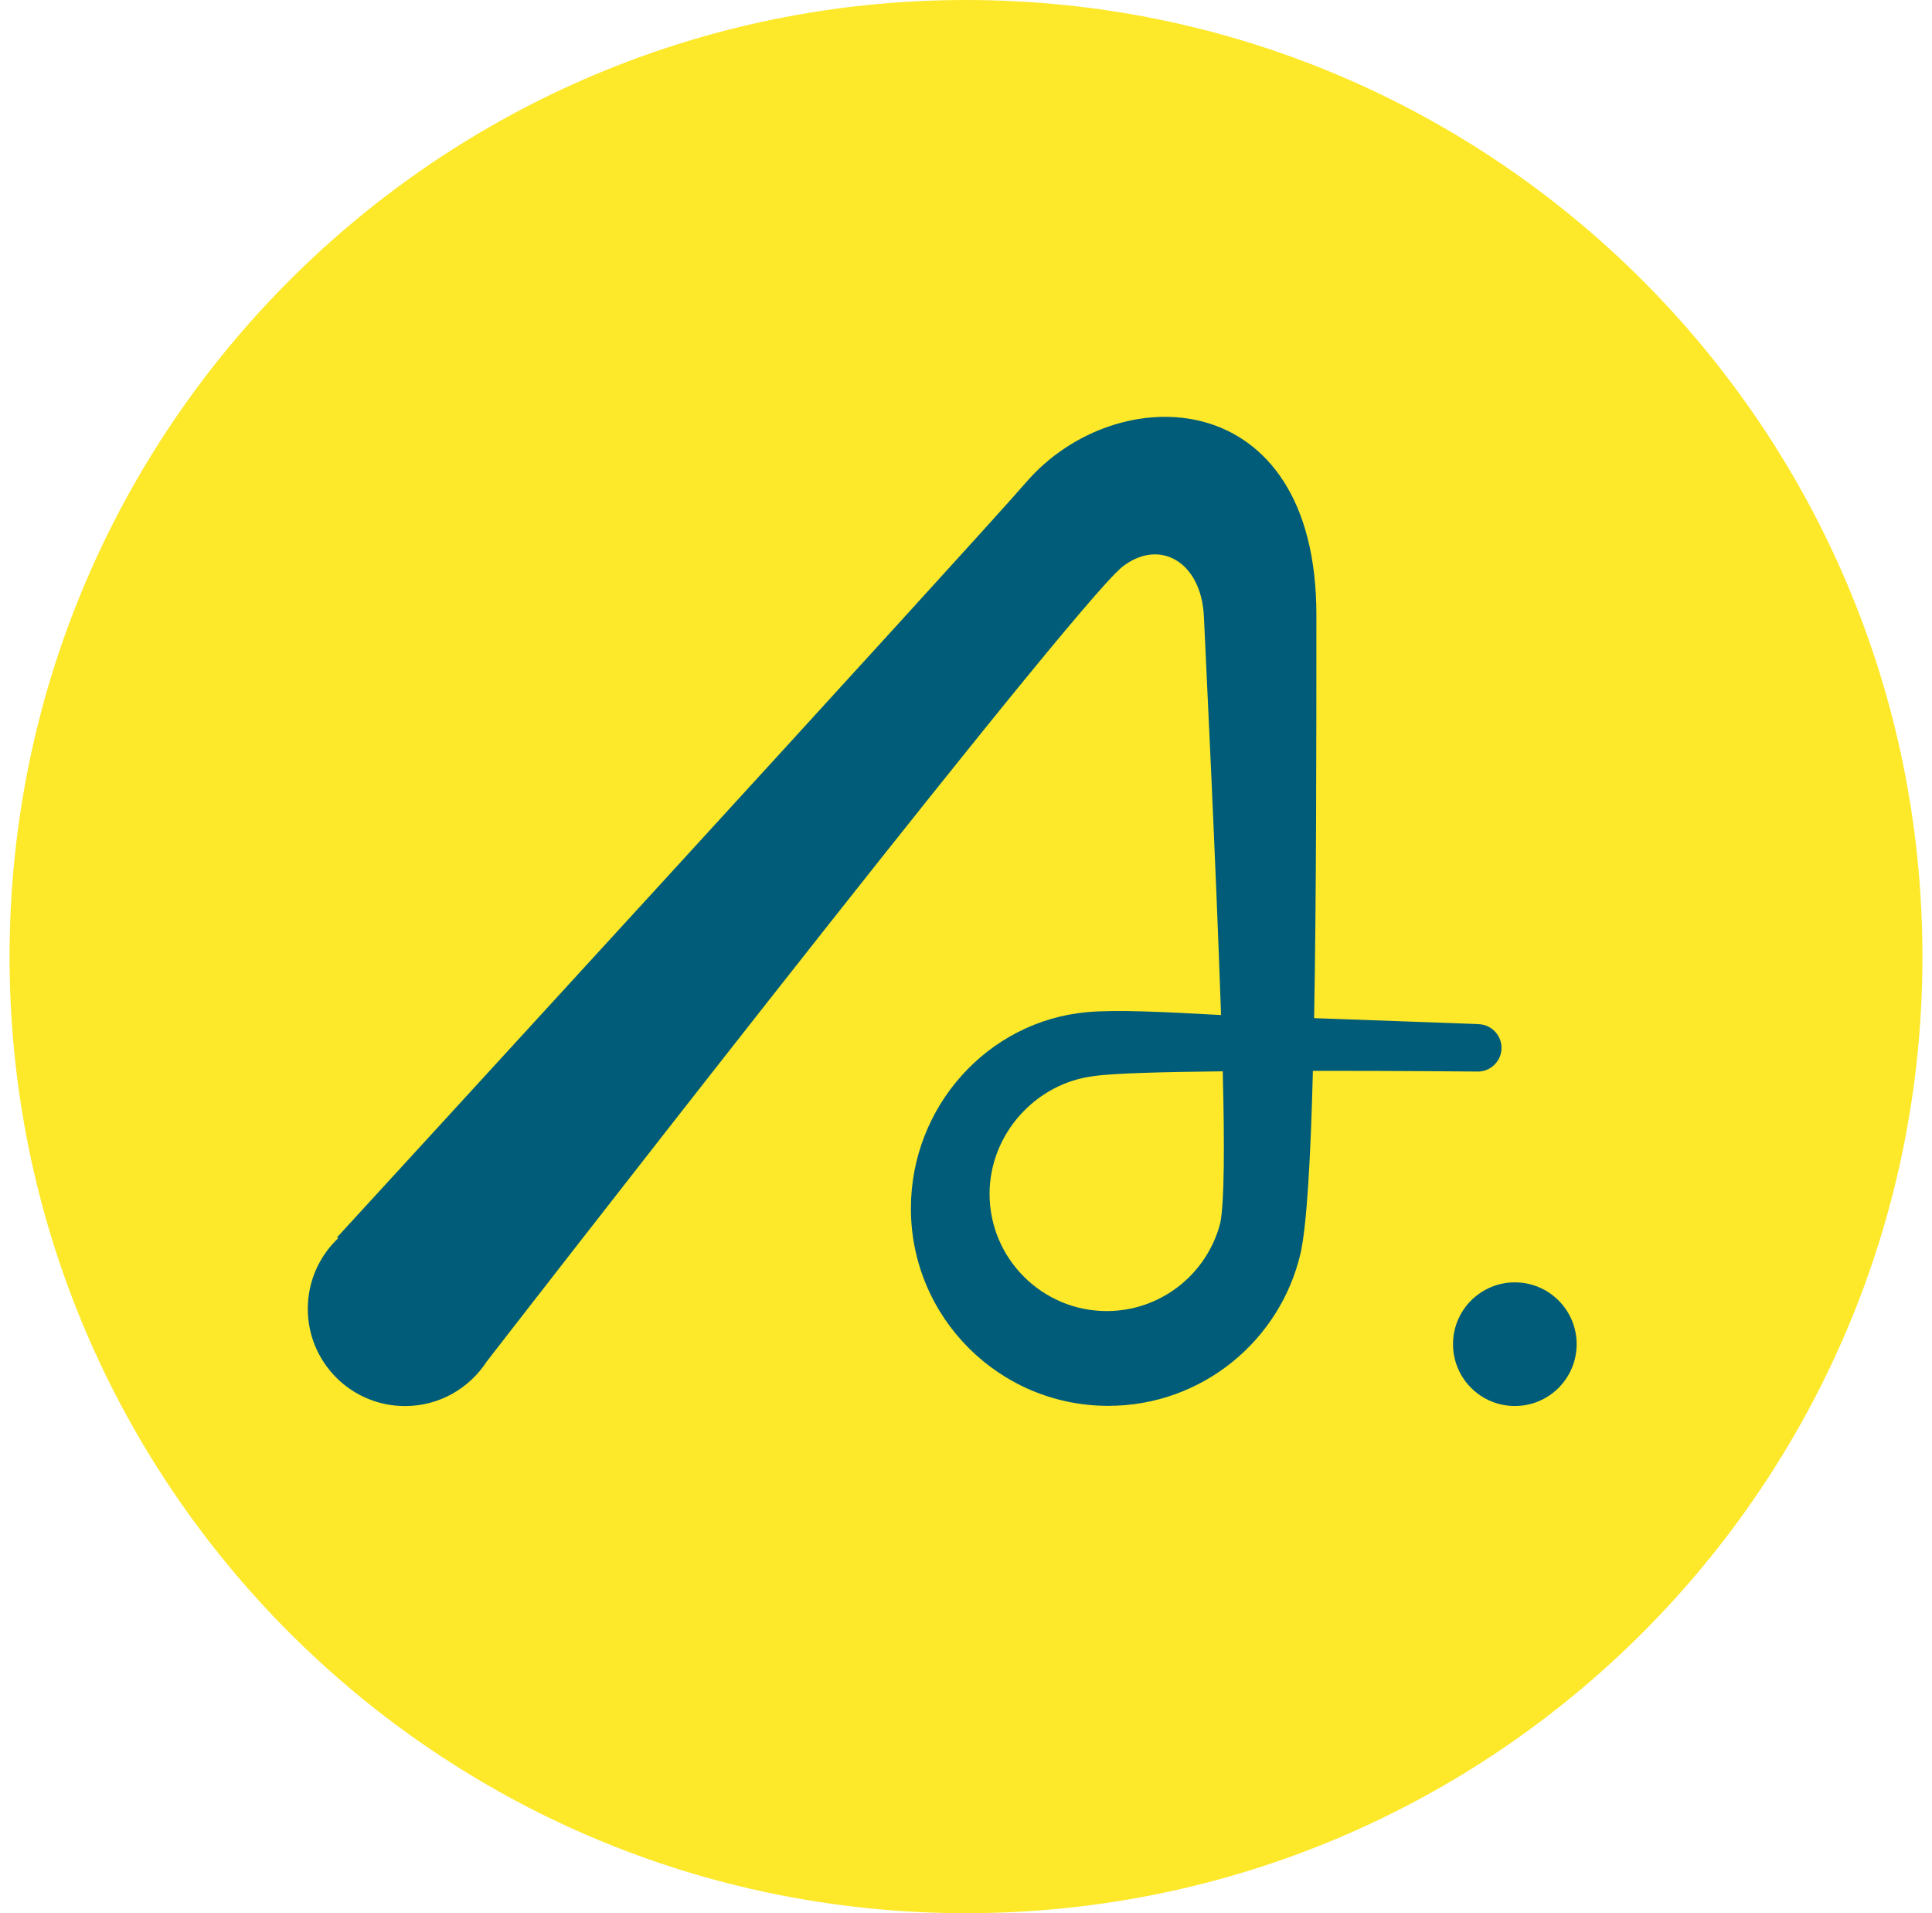 <svg width="101" height="100" viewBox="0 0 101 100" fill="none" xmlns="http://www.w3.org/2000/svg">
<path d="M50.5 100C78.114 100 100.5 77.614 100.5 50C100.5 22.386 78.114 0 50.5 0C22.886 0 0.5 22.386 0.5 50C0.5 77.614 22.886 100 50.5 100Z" fill="#FDE82A"/>
<path d="M77.259 53.529C77.259 53.529 73.201 53.375 68.698 53.217C68.813 46.949 68.817 39.262 68.817 32.132C68.817 20.016 58.367 19.725 53.636 25.217C50.962 28.321 17.622 64.672 17.622 64.672L17.681 64.719C16.703 65.645 16.091 66.956 16.091 68.411C16.091 71.218 18.366 73.493 21.173 73.493C22.964 73.493 24.537 72.565 25.444 71.166C25.444 71.166 53.949 34.384 58.326 29.948C58.417 29.87 58.504 29.787 58.584 29.698C60.54 28.074 62.816 29.306 62.939 32.258C63.009 33.9 63.54 44.48 63.833 53.054C60.798 52.892 58.4 52.764 56.836 52.903C51.647 53.365 47.62 57.837 47.62 63.164C47.62 68.862 52.239 73.482 57.938 73.482C62.829 73.482 66.926 70.077 67.989 65.509C68.318 64.051 68.516 60.548 68.635 55.972C73.157 55.967 77.257 56.009 77.257 56.009C77.94 56.009 78.495 55.453 78.495 54.77C78.495 54.087 77.94 53.532 77.257 53.532L77.259 53.529ZM63.789 63.945C63.764 64.021 63.74 64.099 63.722 64.177C62.959 66.693 60.618 68.528 57.857 68.528C54.48 68.528 51.732 65.78 51.732 62.403C51.732 59.269 54.159 56.603 57.198 56.245C58.102 56.102 60.794 56.028 63.922 55.996C64.019 59.809 64.011 62.861 63.789 63.945Z" fill="#005C78"/>
<path d="M79.192 73.49C80.977 73.49 82.423 72.043 82.423 70.258C82.423 68.474 80.977 67.027 79.192 67.027C77.407 67.027 75.96 68.474 75.96 70.258C75.96 72.043 77.407 73.49 79.192 73.49Z" fill="#005C78"/>
</svg>
